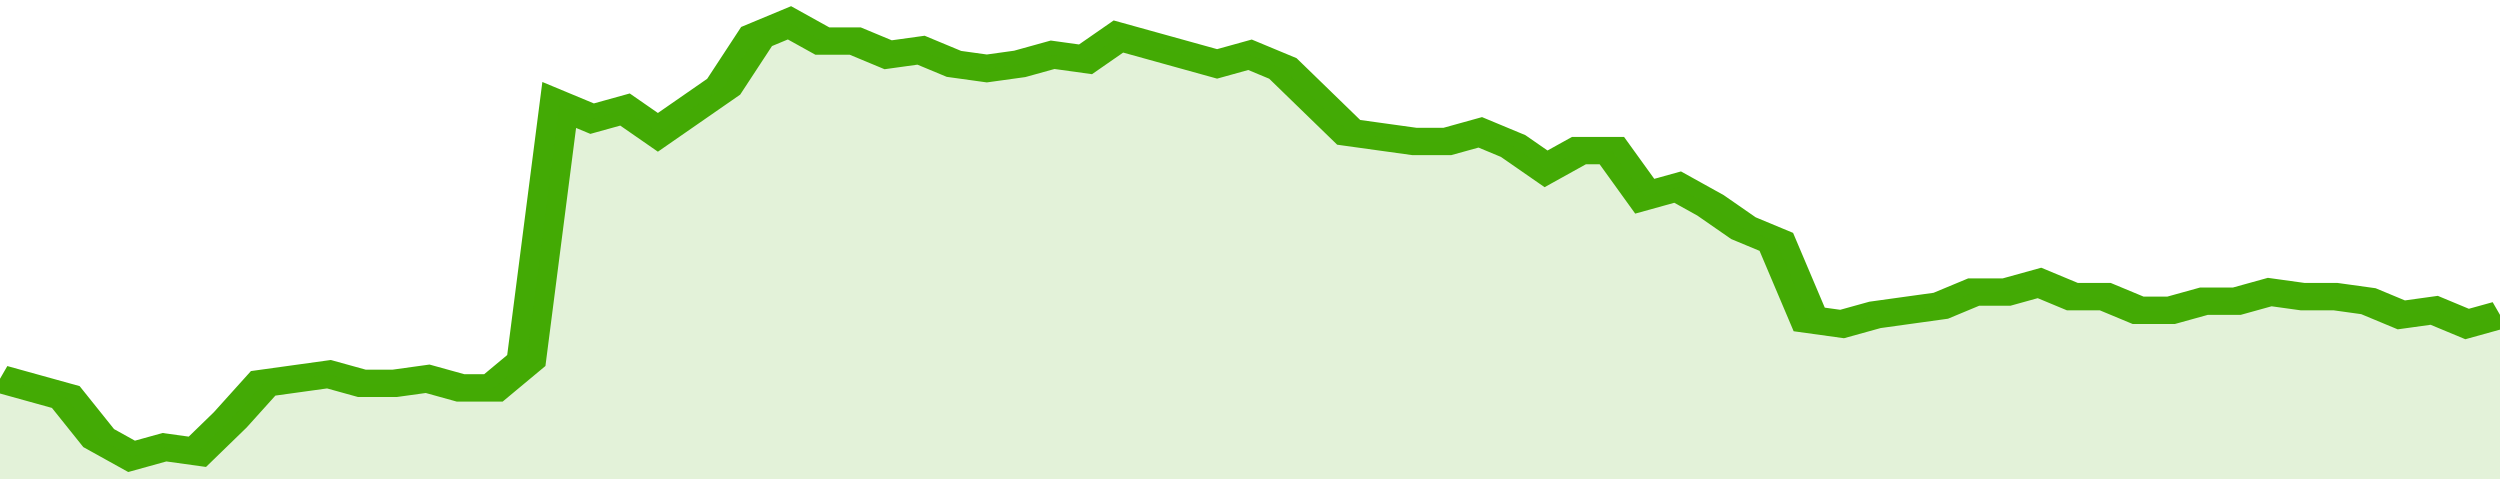 <svg xmlns="http://www.w3.org/2000/svg" viewBox="0 0 380 105" width="120" height="23" preserveAspectRatio="none">
				 <polyline fill="none" stroke="#43AA05" stroke-width="6" points="0, 83 5, 85 10, 87 15, 96 20, 100 25, 98 30, 99 35, 92 40, 84 45, 83 50, 82 55, 84 60, 84 65, 83 70, 85 75, 85 80, 79 85, 23 90, 26 95, 24 100, 29 105, 24 110, 19 115, 8 120, 5 125, 9 130, 9 135, 12 140, 11 145, 14 150, 15 155, 14 160, 12 165, 13 170, 8 175, 10 180, 12 185, 14 190, 12 195, 15 200, 22 205, 29 210, 30 215, 31 220, 31 225, 29 230, 32 235, 37 240, 33 245, 33 250, 43 255, 41 260, 45 265, 50 270, 53 275, 70 280, 71 285, 69 290, 68 295, 67 300, 64 305, 64 310, 62 315, 65 320, 65 325, 68 330, 68 335, 66 340, 66 345, 64 350, 65 355, 65 360, 66 365, 69 370, 68 375, 71 380, 69 380, 69 "> </polyline>
				 <polygon fill="#43AA05" opacity="0.15" points="0, 105 0, 83 5, 85 10, 87 15, 96 20, 100 25, 98 30, 99 35, 92 40, 84 45, 83 50, 82 55, 84 60, 84 65, 83 70, 85 75, 85 80, 79 85, 23 90, 26 95, 24 100, 29 105, 24 110, 19 115, 8 120, 5 125, 9 130, 9 135, 12 140, 11 145, 14 150, 15 155, 14 160, 12 165, 13 170, 8 175, 10 180, 12 185, 14 190, 12 195, 15 200, 22 205, 29 210, 30 215, 31 220, 31 225, 29 230, 32 235, 37 240, 33 245, 33 250, 43 255, 41 260, 45 265, 50 270, 53 275, 70 280, 71 285, 69 290, 68 295, 67 300, 64 305, 64 310, 62 315, 65 320, 65 325, 68 330, 68 335, 66 340, 66 345, 64 350, 65 355, 65 360, 66 365, 69 370, 68 375, 71 380, 69 380, 105 "></polygon>
			</svg>